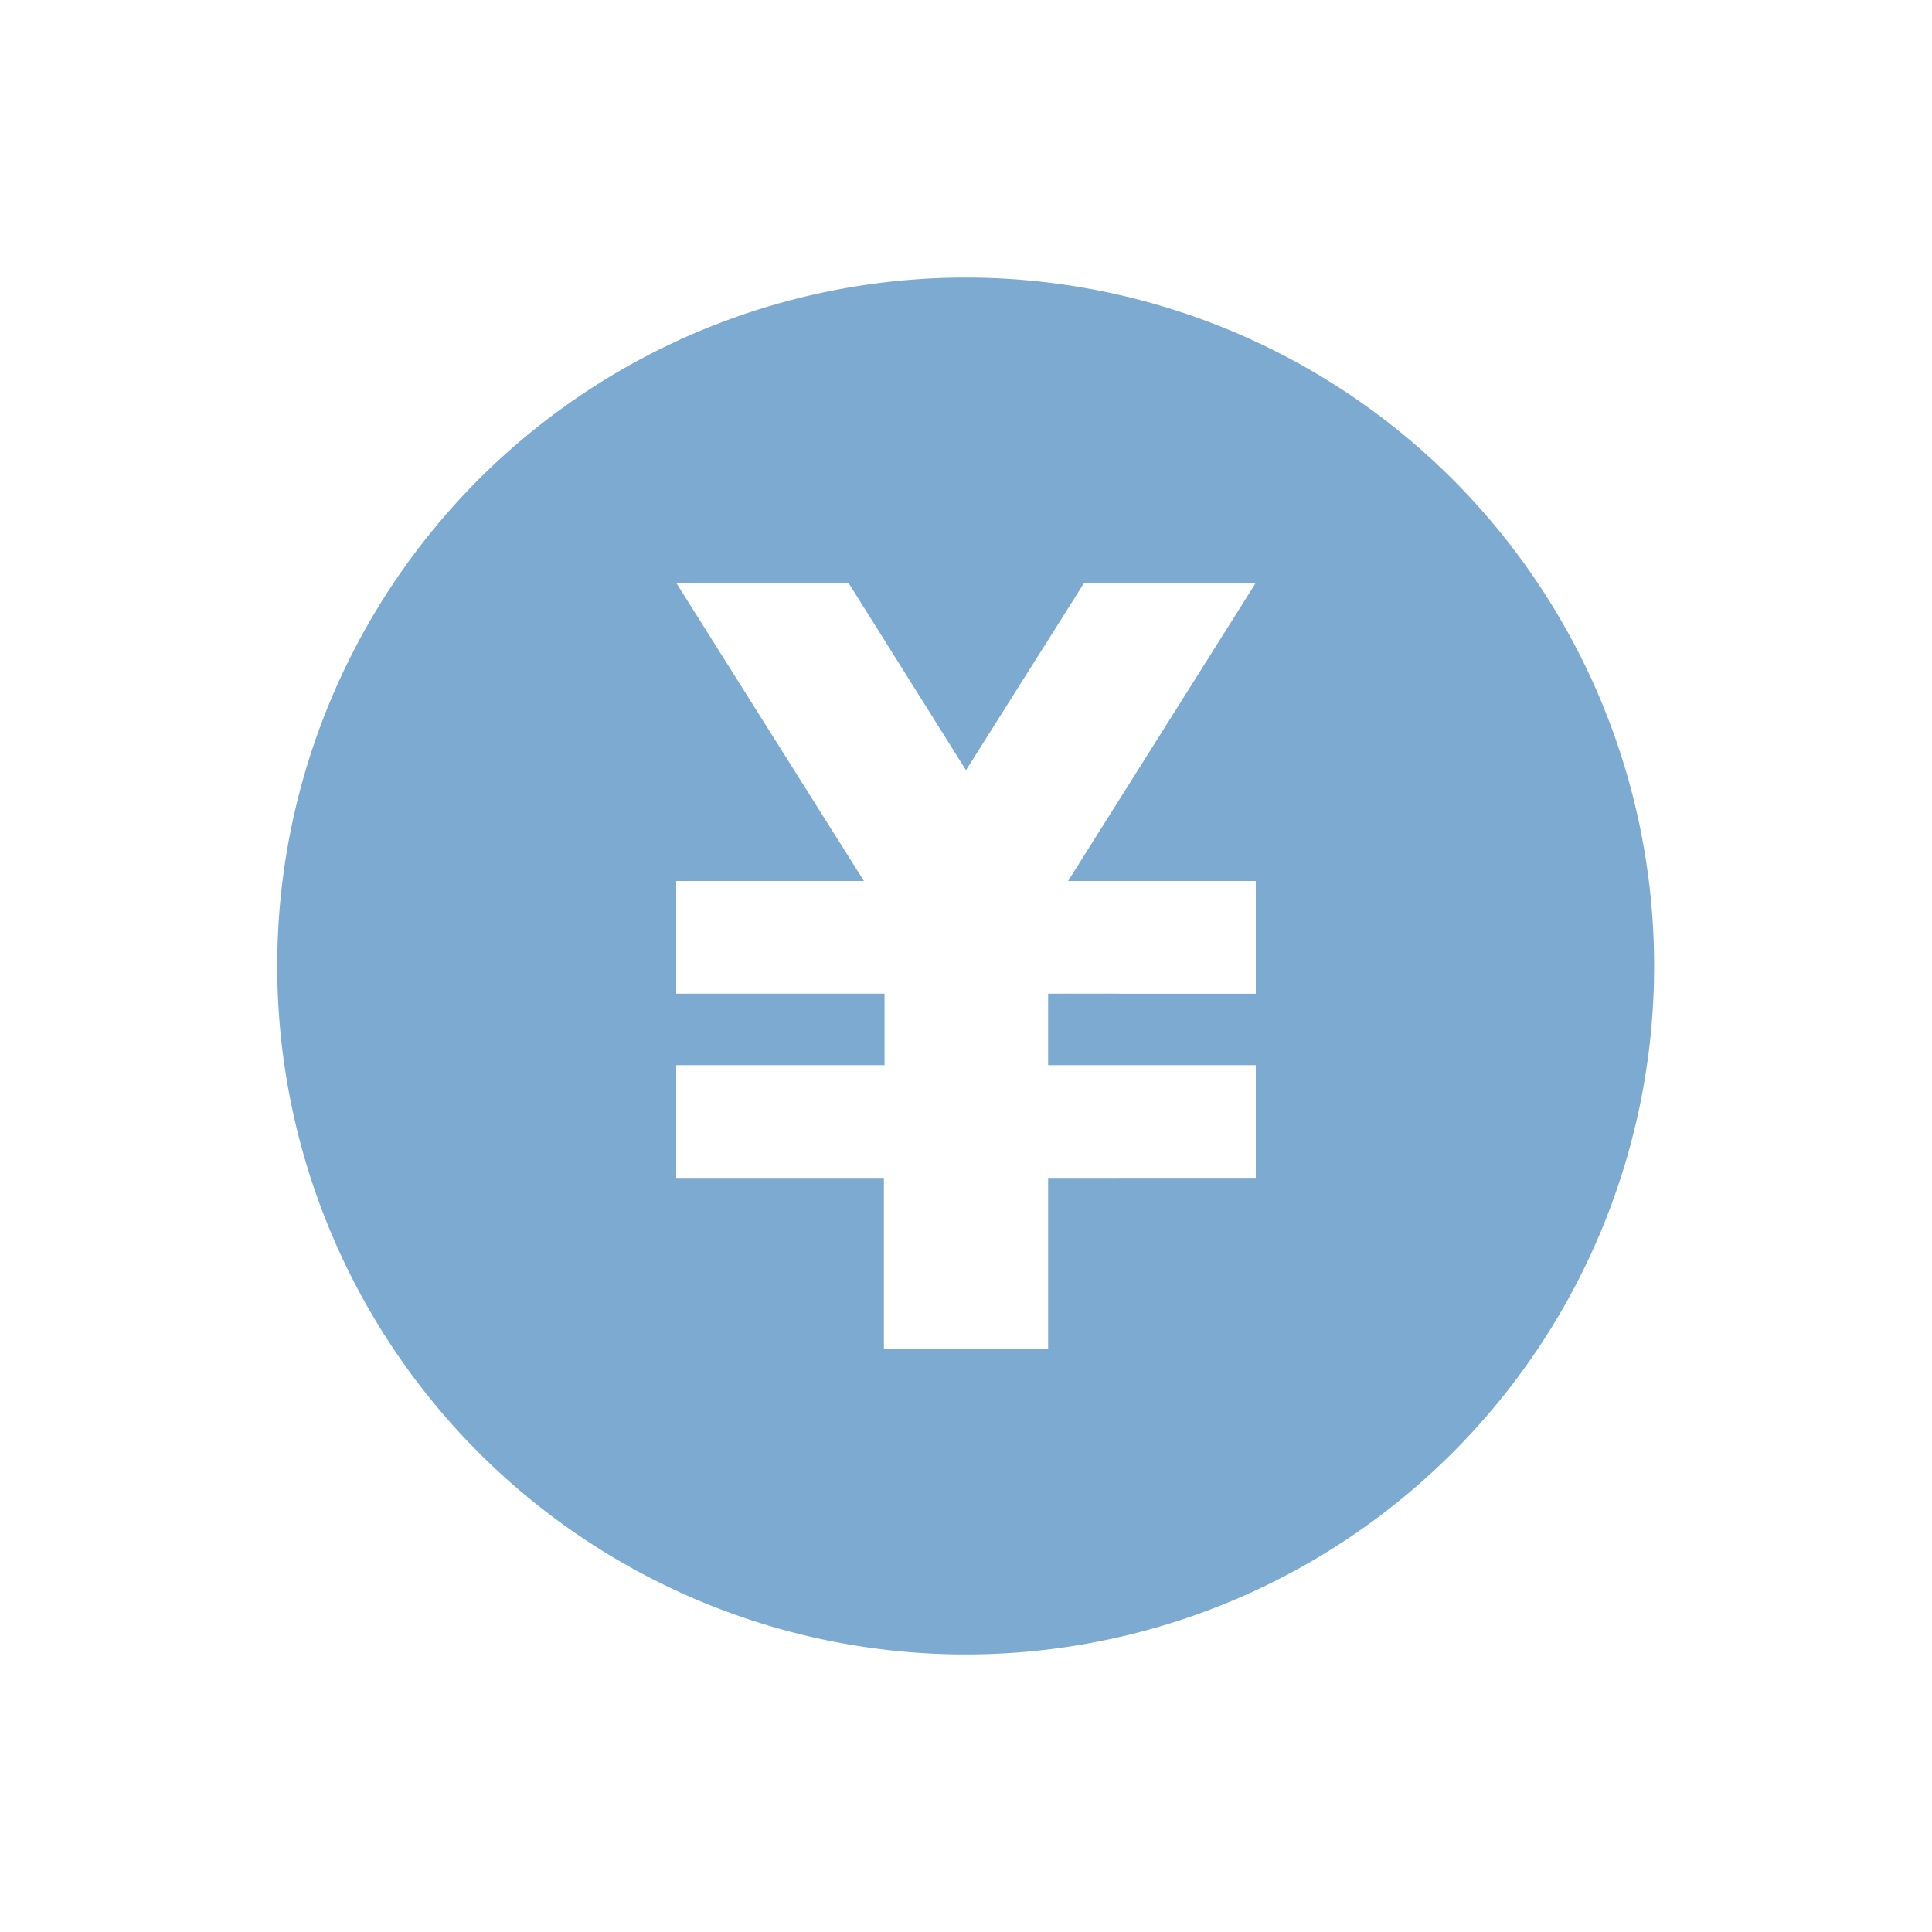 <svg xmlns="http://www.w3.org/2000/svg" xmlns:xlink="http://www.w3.org/1999/xlink" viewBox="0 0 60 60">
  <defs>
    <style>
      .cls-1 {
        fill: none;
      }

      .cls-2 {
        clip-path: url(#clip-path);
      }

      .cls-3 {
        fill: #7daad1;
      }
    </style>
    <clipPath id="clip-path">
      <rect class="cls-1" width="60" height="60"/>
    </clipPath>
  </defs>
  <g id="レイヤー_2" data-name="レイヤー 2">
    <g id="contents">
      <g>
        <g class="cls-2">
          <path class="cls-3" d="M30,8.62A21.38,21.38,0,1,0,51.37,30,21.38,21.38,0,0,0,30,8.62m9,22.24H32.55v2.22H39v3.5H32.55V41.9h-5.1V36.58H21v-3.5h6.47V30.86H21v-3.5h5.83L21,18.1h5.35L30,23.92l3.67-5.82H39l-5.83,9.26H39Z"/>
        </g>
        <rect class="cls-1" width="60" height="60"/>
      </g>
    </g>
  </g>
</svg>
